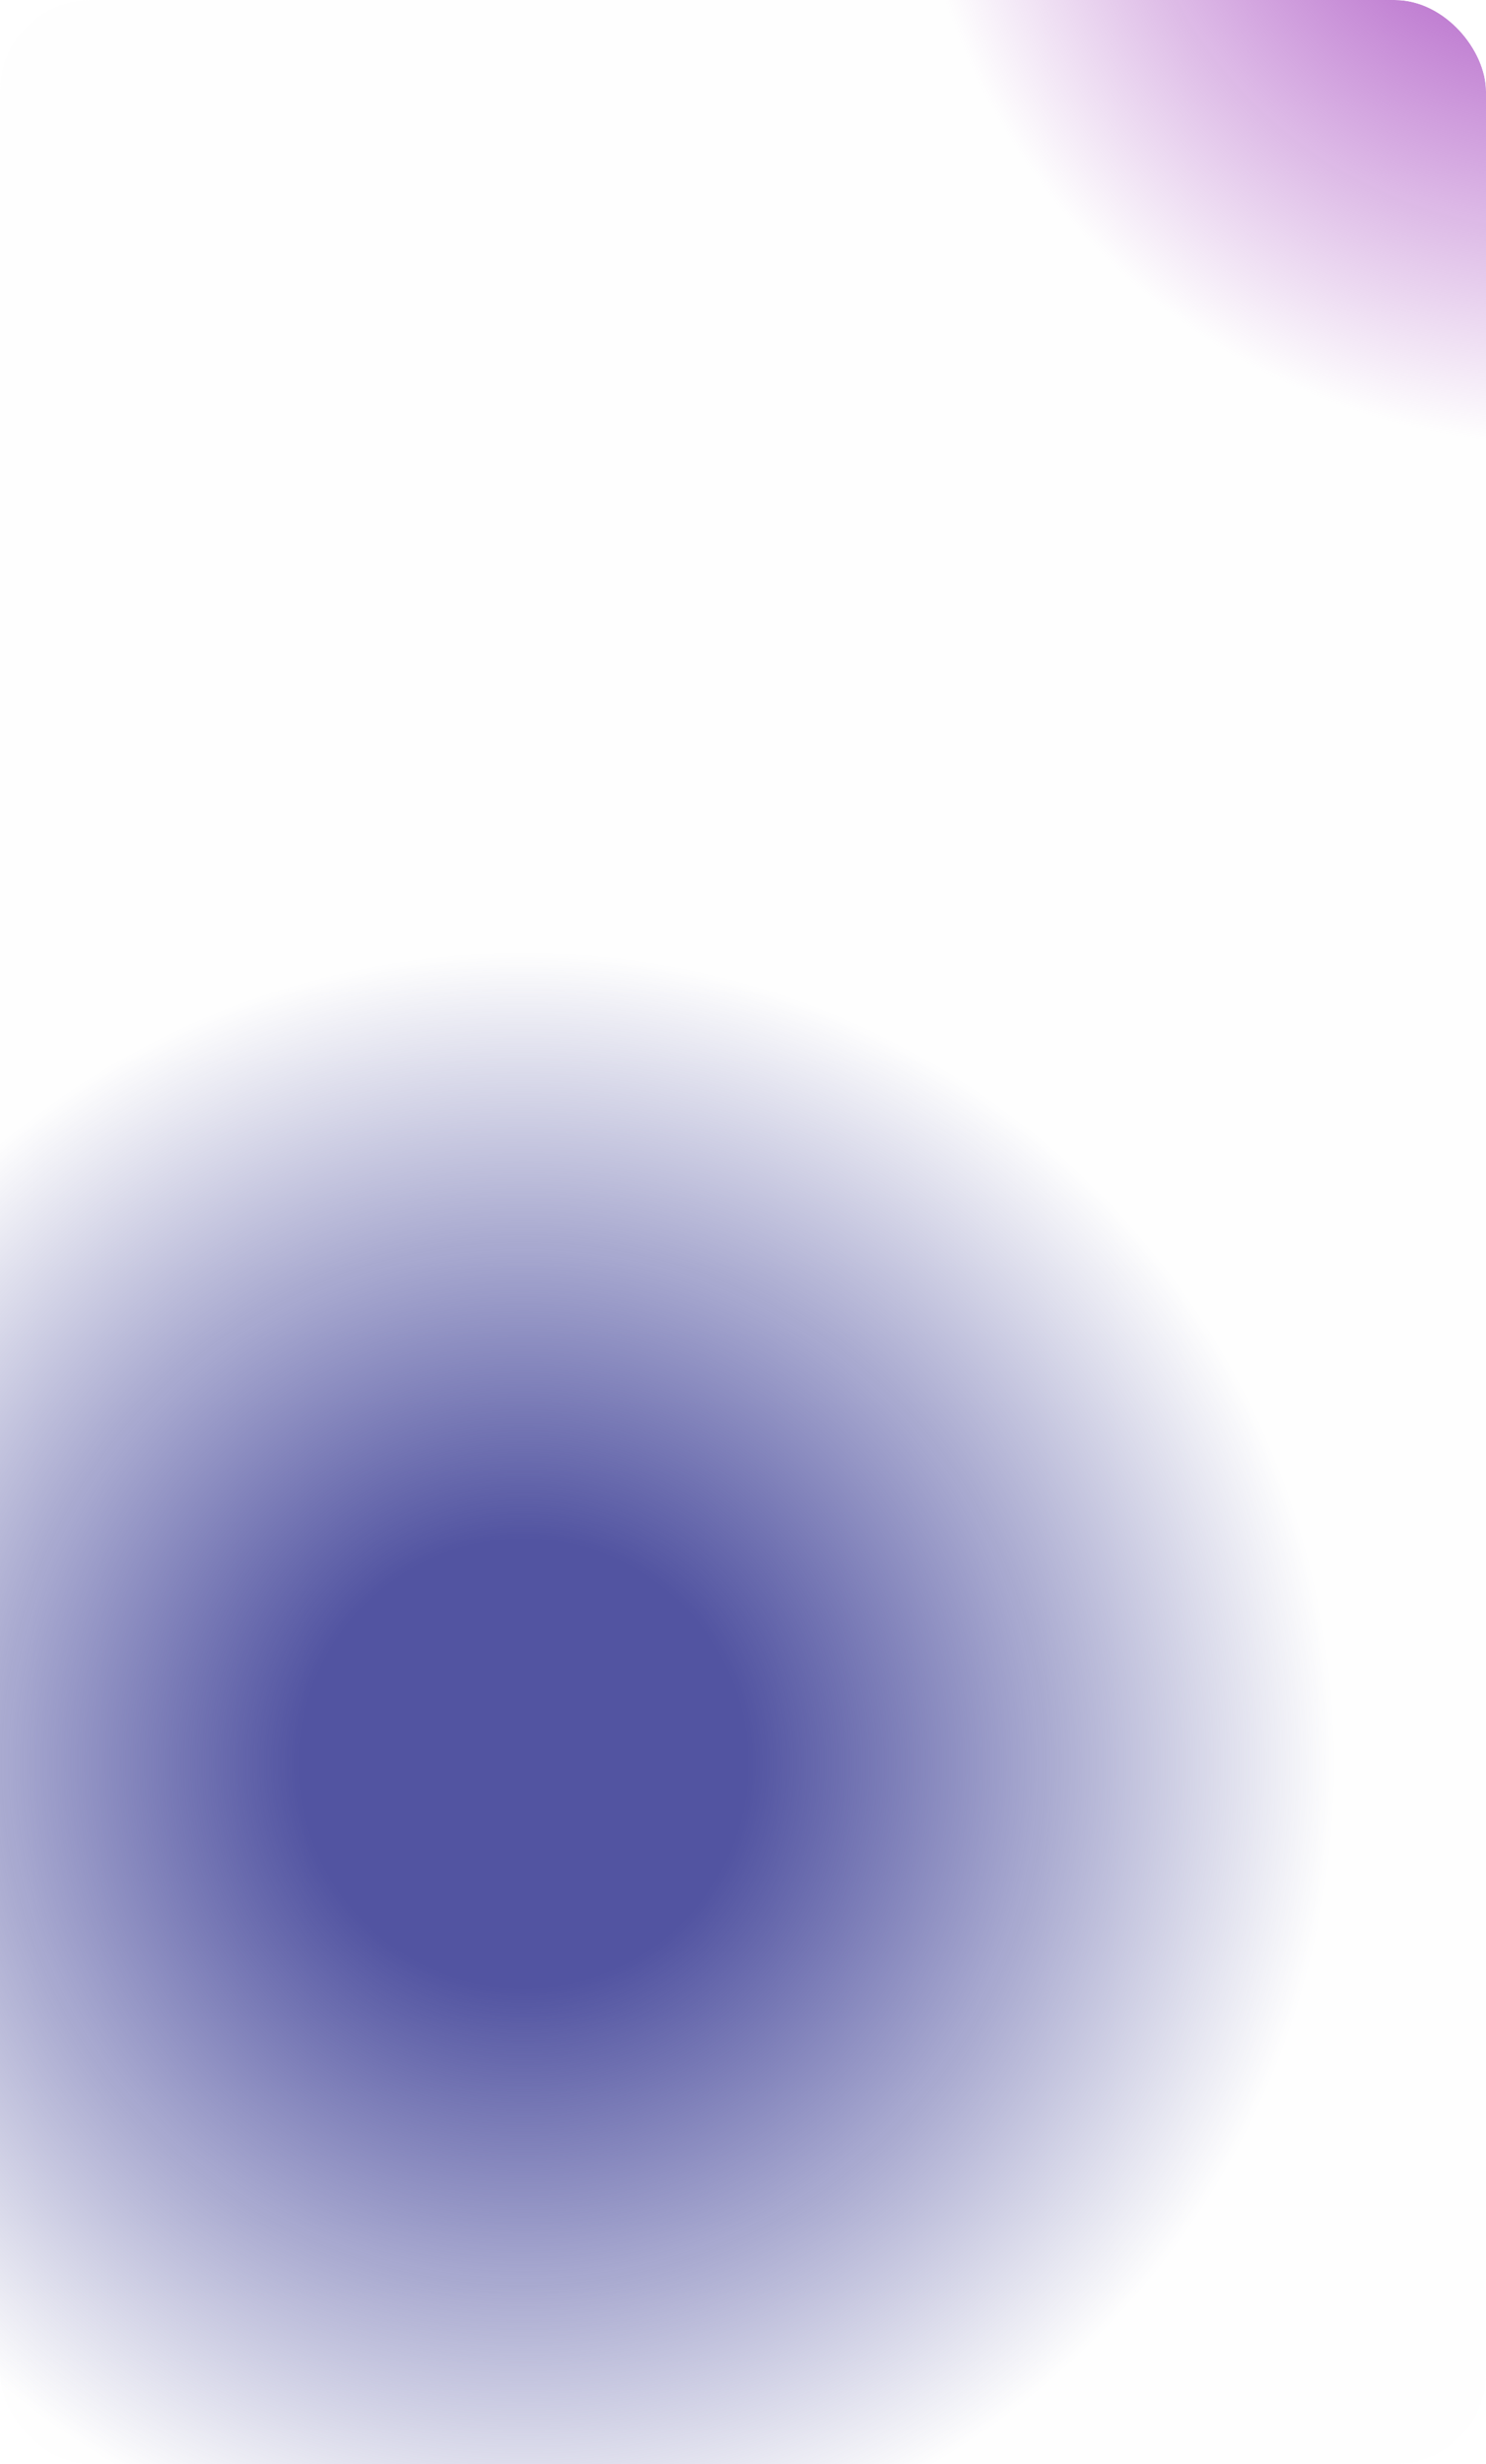 <?xml version="1.0" encoding="UTF-8"?> <svg xmlns="http://www.w3.org/2000/svg" width="260" height="431" viewBox="0 0 260 431" fill="none"> <g clip-path="url(#clip0_44_188)"> <rect width="260" height="431" rx="16" fill="#E1E1E1" fill-opacity="0.05"></rect> <g filter="url(#filter0_f_44_188)"> <circle cx="273.5" cy="-36.5" r="114.5" fill="url(#paint0_radial_44_188)"></circle> </g> <g filter="url(#filter1_f_44_188)"> <circle cx="91.5" cy="308.5" r="142.5" fill="url(#paint1_radial_44_188)"></circle> </g> </g> <defs> <filter id="filter0_f_44_188" x="-61" y="-371" width="669" height="669" filterUnits="userSpaceOnUse" color-interpolation-filters="sRGB"> <feFlood flood-opacity="0" result="BackgroundImageFix"></feFlood> <feBlend mode="normal" in="SourceGraphic" in2="BackgroundImageFix" result="shape"></feBlend> <feGaussianBlur stdDeviation="110" result="effect1_foregroundBlur_44_188"></feGaussianBlur> </filter> <filter id="filter1_f_44_188" x="-271" y="-54" width="725" height="725" filterUnits="userSpaceOnUse" color-interpolation-filters="sRGB"> <feFlood flood-opacity="0" result="BackgroundImageFix"></feFlood> <feBlend mode="normal" in="SourceGraphic" in2="BackgroundImageFix" result="shape"></feBlend> <feGaussianBlur stdDeviation="110" result="effect1_foregroundBlur_44_188"></feGaussianBlur> </filter> <radialGradient id="paint0_radial_44_188" cx="0" cy="0" r="1" gradientUnits="userSpaceOnUse" gradientTransform="translate(273.5 -36.5) rotate(90) scale(114.5)"> <stop offset="0.339" stop-color="#BC76CF"></stop> <stop offset="1" stop-color="#BC76CF" stop-opacity="0"></stop> </radialGradient> <radialGradient id="paint1_radial_44_188" cx="0" cy="0" r="1" gradientUnits="userSpaceOnUse" gradientTransform="translate(91.5 308.5) rotate(90) scale(142.5)"> <stop offset="0.276" stop-color="#5254A1"></stop> <stop offset="1" stop-color="#5254A1" stop-opacity="0"></stop> </radialGradient> <clipPath id="clip0_44_188"> <rect width="260" height="431" rx="16" fill="white"></rect> </clipPath> </defs> </svg> 